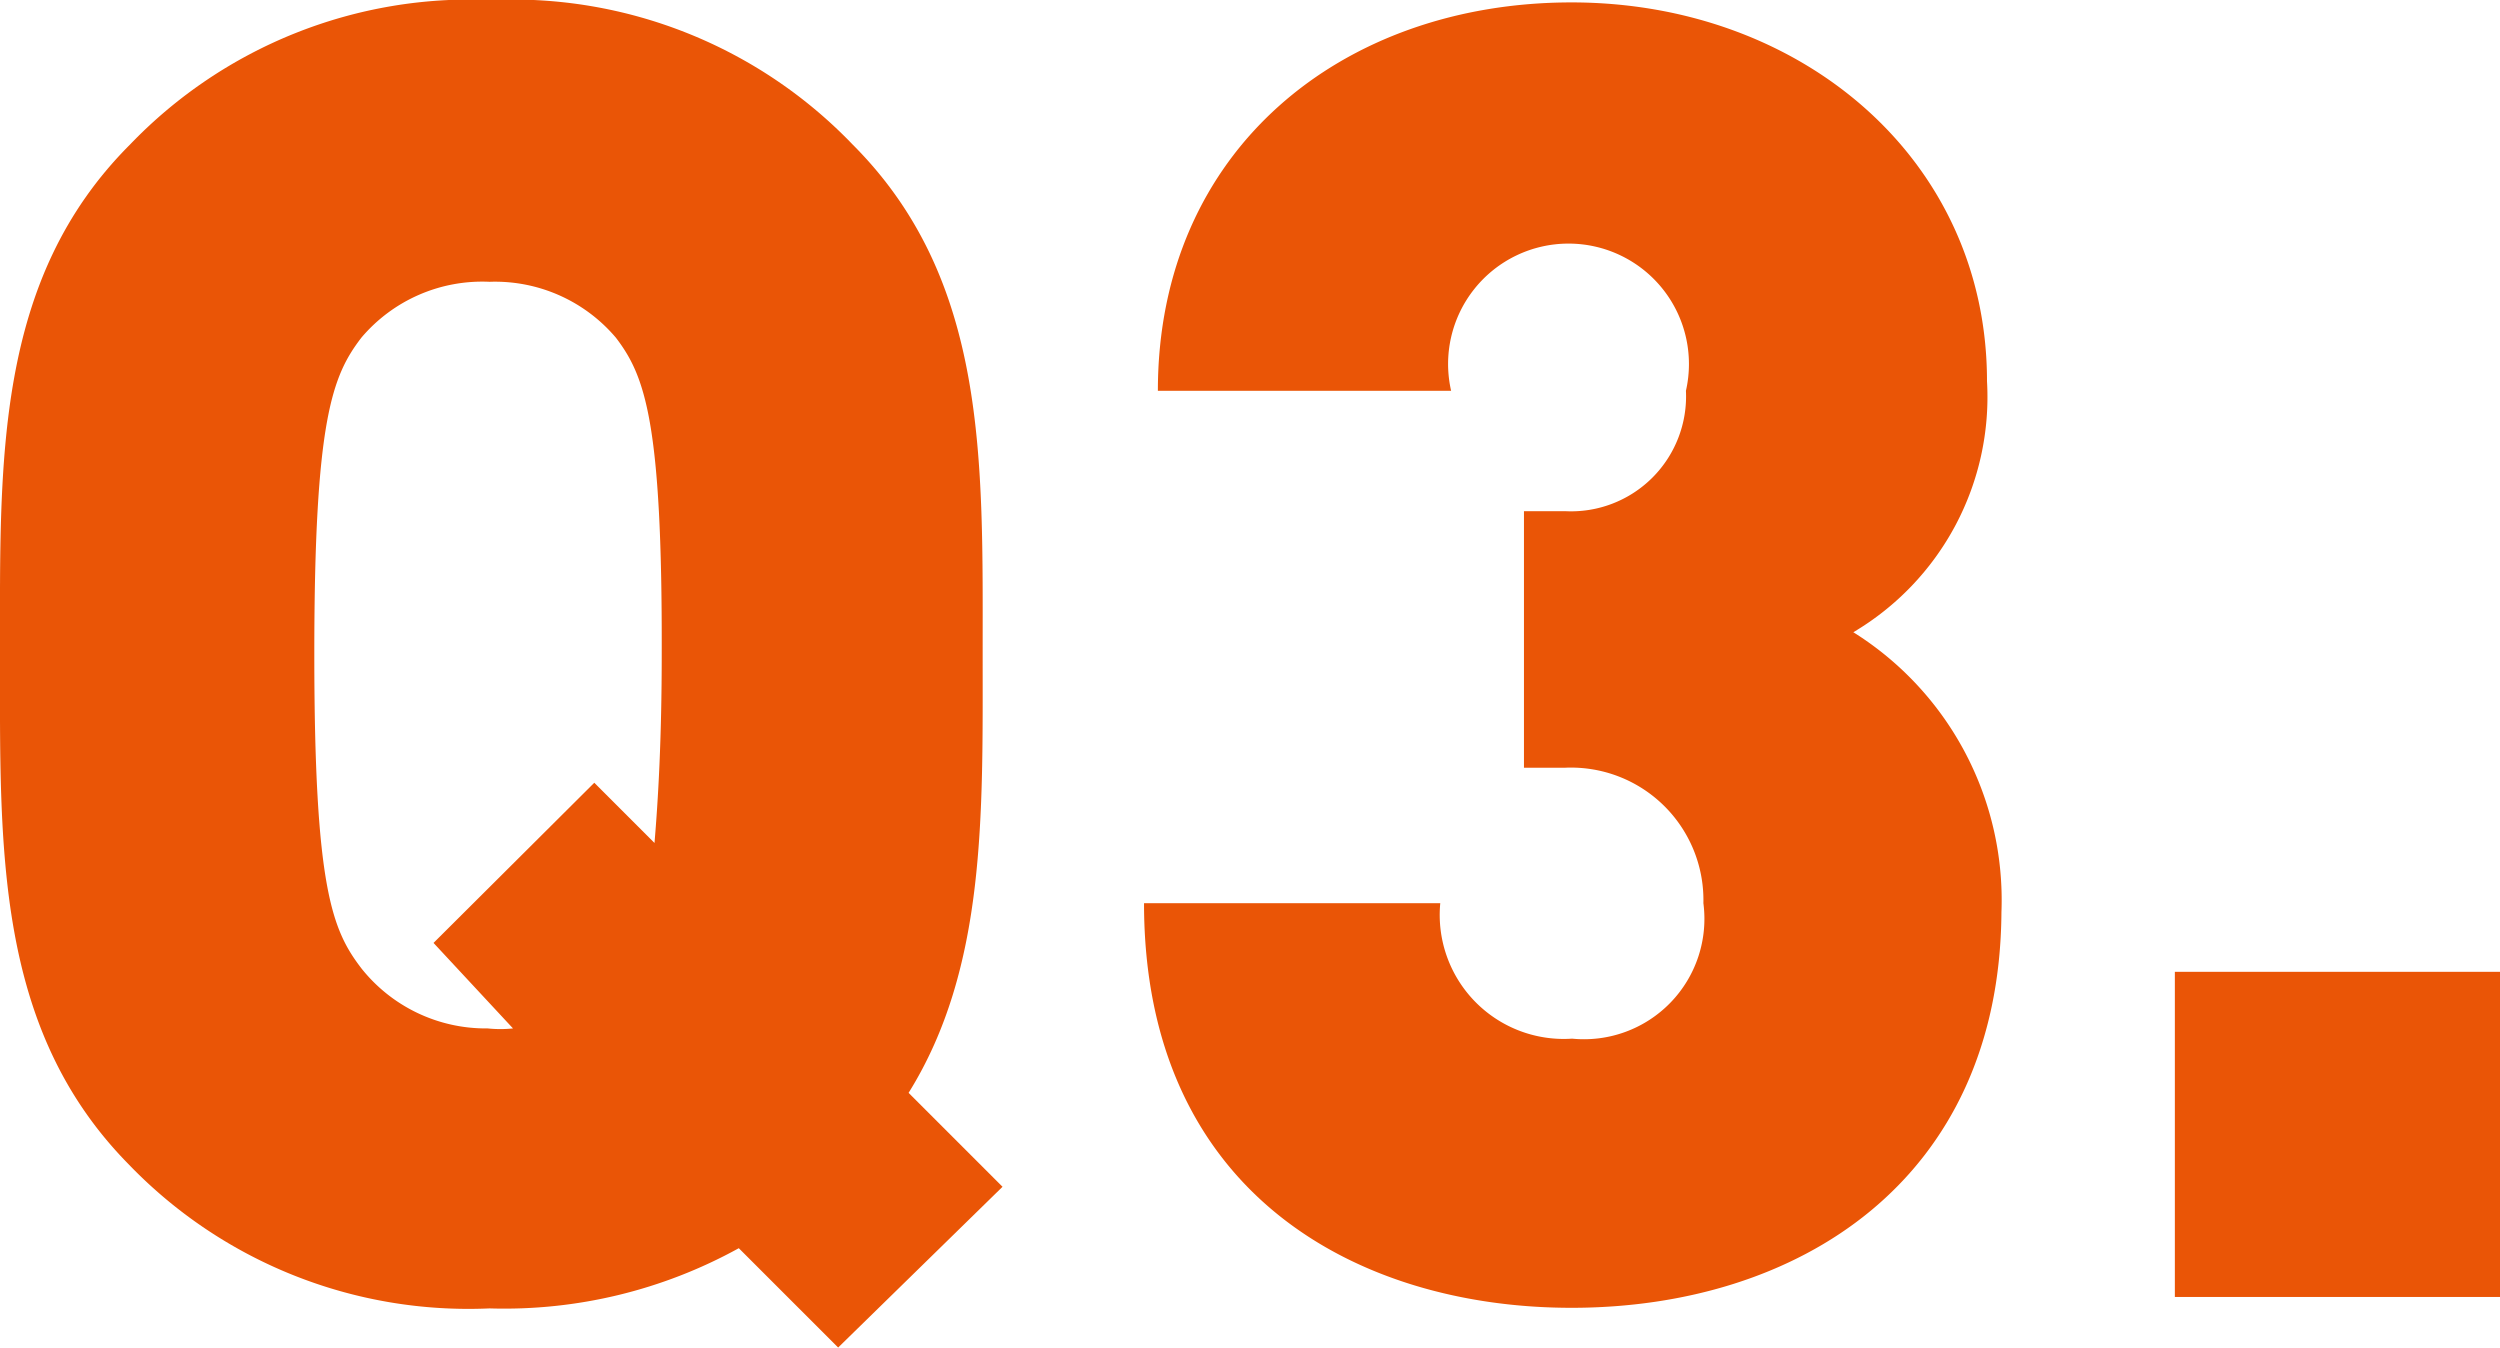 <svg xmlns="http://www.w3.org/2000/svg" viewBox="0 0 41.52 22.38"><defs><style>.cls-1{fill:#ea5506;}</style></defs><g id="レイヤー_2" data-name="レイヤー 2"><g id="文字"><path class="cls-1" d="M13.92,22.38l-1.65-1.65a8.06,8.06,0,0,1-4.14,1,7.83,7.83,0,0,1-6-2.4C-.09,17.07,0,14.07,0,10.86S-.09,4.65,2.16,2.4a7.83,7.83,0,0,1,6-2.4,7.83,7.83,0,0,1,6,2.4c2.25,2.25,2.16,5.25,2.16,8.46,0,2.67.06,5.22-1.23,7.29l1.56,1.56ZM10.23,5.61a2.63,2.63,0,0,0-2.1-.93A2.63,2.63,0,0,0,6,5.61c-.48.63-.78,1.35-.78,5.25s.3,4.59.78,5.22a2.64,2.64,0,0,0,2.1,1,2,2,0,0,0,.42,0L7.2,15.66,9.87,13l1,1c.06-.72.12-1.71.12-3.15C11,7,10.71,6.24,10.23,5.61Z"/><path class="cls-1" d="M26.1,21.72C22.56,21.72,19,19.83,19,15h4.92a2.06,2.06,0,0,0,2.19,2.25A2,2,0,0,0,28.29,15,2.2,2.2,0,0,0,26,12.75h-.69V8.49H26a1.91,1.91,0,0,0,2-2,2,2,0,1,0-3.9,0H19.23c0-4,3.06-6.45,6.87-6.45S33,2.64,33,6.33a4.54,4.54,0,0,1-2.22,4.17,5.25,5.25,0,0,1,2.46,4.65C33.21,19.62,29.85,21.72,26.1,21.72Z"/><path class="cls-1" d="M36.12,21.54v-5.4h5.4v5.4Z"/></g></g></svg>